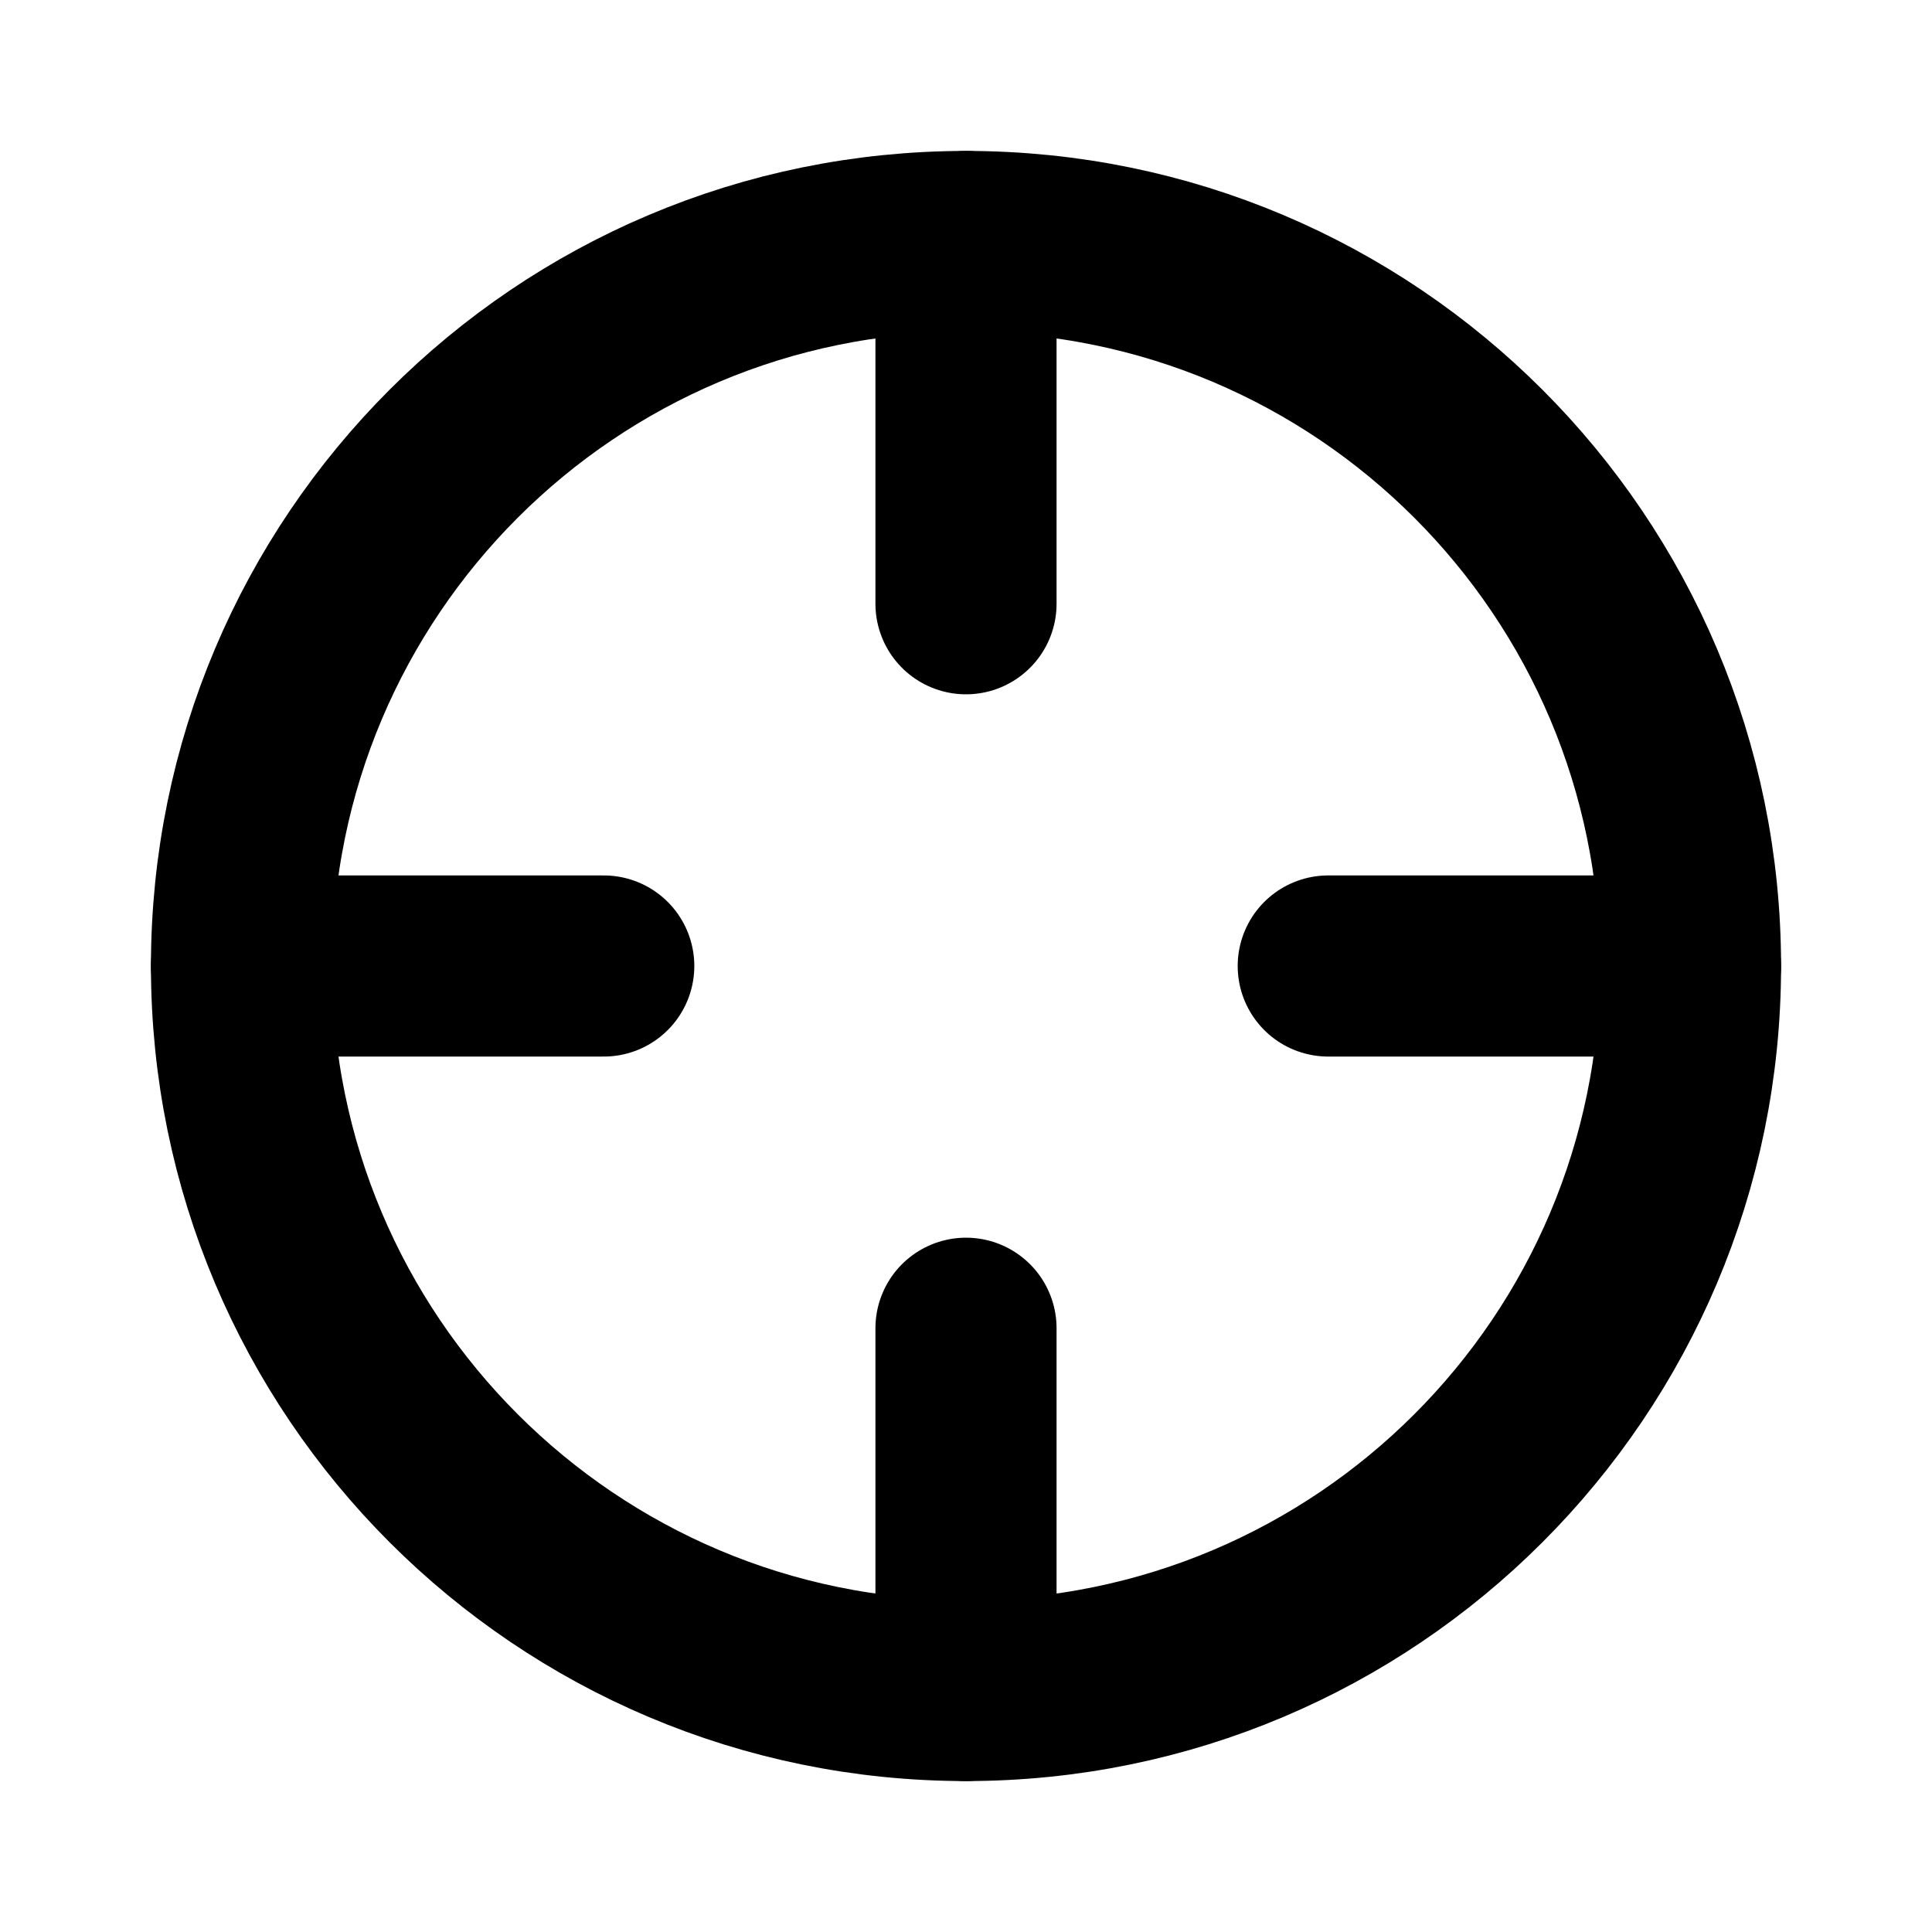 <svg width="16" height="16" viewBox="0 0 16 16" fill="none" xmlns="http://www.w3.org/2000/svg">
<path d="M8 14C11.314 14 14 11.314 14 8C14 4.686 11.314 2 8 2C4.686 2 2 4.686 2 8C2 11.314 4.686 14 8 14Z" stroke="black" stroke-width="1.5" stroke-linecap="round" stroke-linejoin="round"/>
<path d="M14 8L11 8" stroke="black" stroke-width="1.5" stroke-linecap="round" stroke-linejoin="round"/>
<path d="M5 8H2" stroke="black" stroke-width="1.5" stroke-linecap="round" stroke-linejoin="round"/>
<path d="M8 5V2" stroke="black" stroke-width="1.5" stroke-linecap="round" stroke-linejoin="round"/>
<path d="M8 14V11" stroke="black" stroke-width="1.5" stroke-linecap="round" stroke-linejoin="round"/>
</svg>
